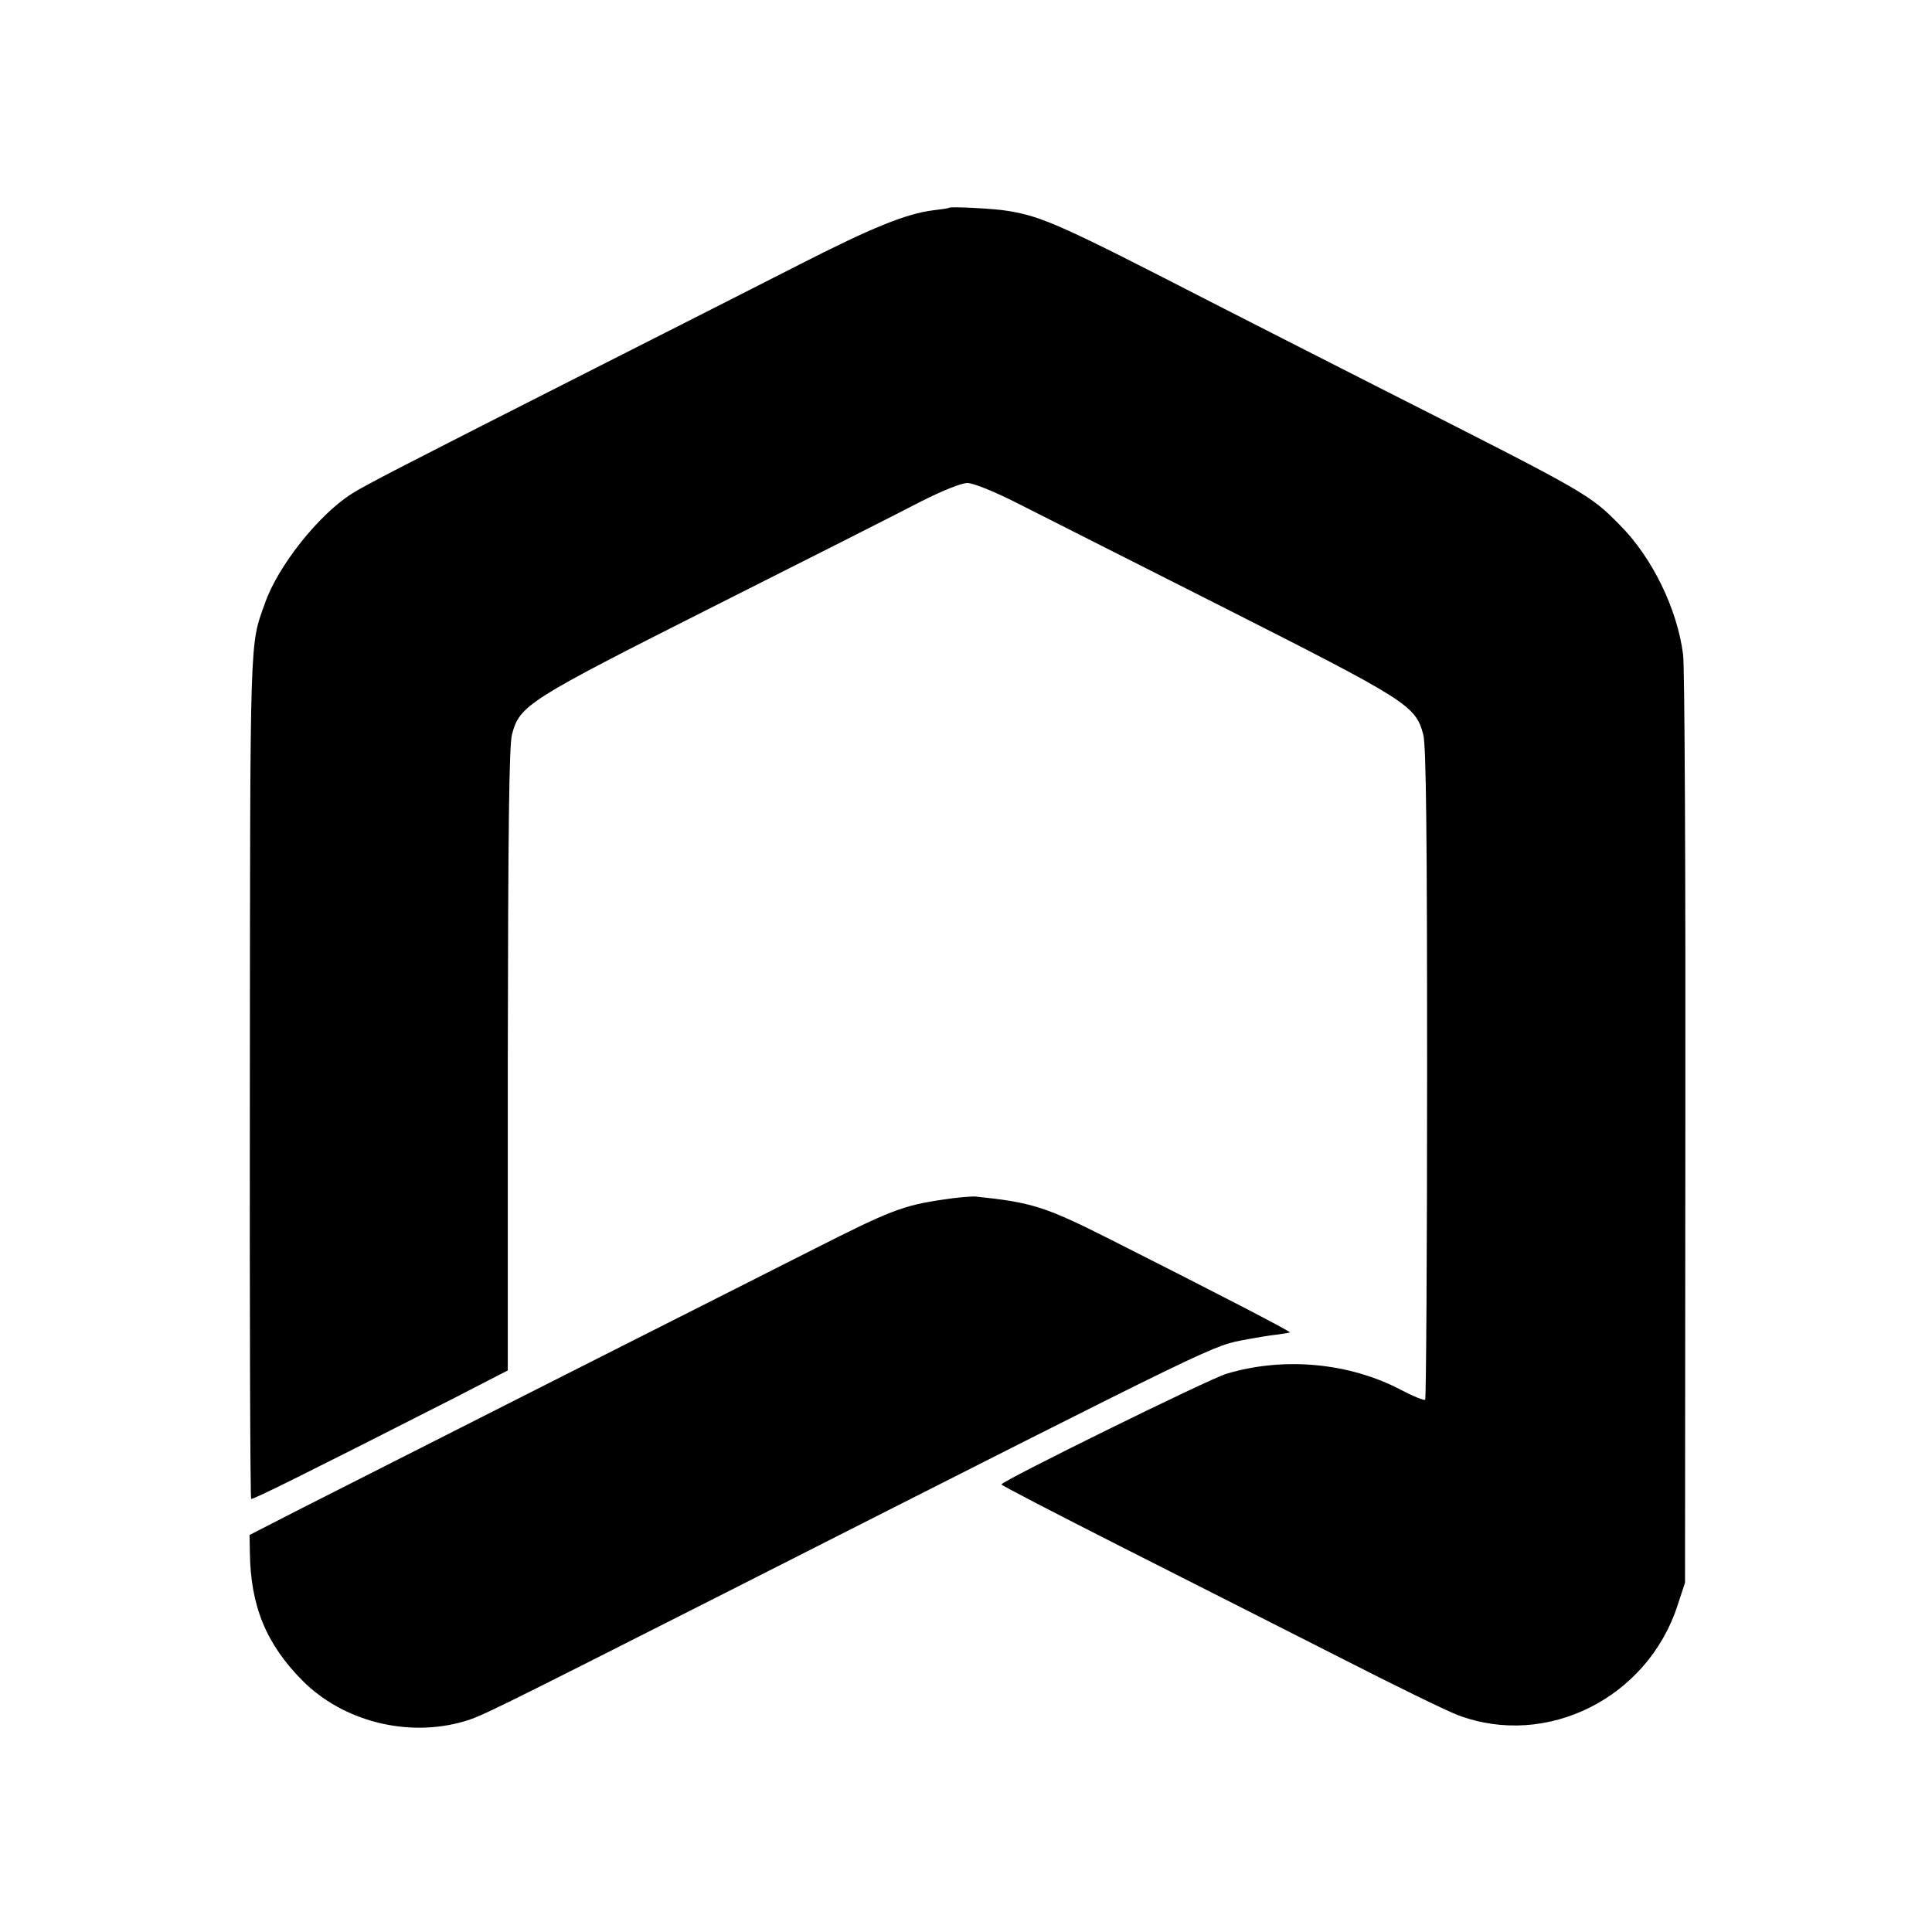 <?xml version="1.0" standalone="no"?>
<!DOCTYPE svg PUBLIC "-//W3C//DTD SVG 20010904//EN"
 "http://www.w3.org/TR/2001/REC-SVG-20010904/DTD/svg10.dtd">
<svg version="1.0" xmlns="http://www.w3.org/2000/svg"
 width="600pt" height="600pt" viewBox="0 0 600 600"
 preserveAspectRatio="xMidYMid meet">
<g transform="translate(0,600) scale(0.1,-0.1)"
fill="#000000" stroke="none">
<path d="M2948 5355 c-2 -2 -24 -5 -49 -8 -83 -10 -190 -53 -419 -170 -124
-63 -391 -199 -595 -302 -663 -336 -749 -381 -792 -408 -103 -65 -230 -225
-270 -340 -48 -134 -46 -79 -47 -1470 -1 -720 1 -1310 4 -1312 5 -3 174 81
632 314 l165 85 0 965 c1 717 4 977 13 1010 24 91 48 106 625 397 292 147 581
293 644 326 67 34 127 58 145 58 18 0 80 -25 146 -58 63 -32 354 -179 645
-326 577 -292 601 -307 625 -397 9 -32 12 -309 12 -1052 0 -555 -3 -1011 -6
-1014 -3 -3 -36 10 -74 30 -161 85 -364 104 -542 51 -53 -15 -700 -334 -700
-344 0 -3 168 -90 373 -194 204 -103 509 -258 677 -343 168 -86 334 -167 369
-180 275 -103 588 54 681 342 l23 70 1 1410 c1 776 -2 1438 -7 1472 -18 142
-96 302 -197 403 -94 95 -97 97 -725 415 -203 103 -446 227 -540 275 -469 241
-526 267 -635 285 -37 7 -177 14 -182 10z"/>
<path d="M2925 2274 c-121 -18 -162 -34 -395 -152 -118 -60 -489 -247 -825
-417 -335 -170 -682 -345 -770 -390 l-160 -82 1 -54 c2 -167 51 -285 163 -398
126 -127 327 -178 502 -127 55 16 88 33 829 408 1566 794 1489 756 1605 779
28 5 68 12 89 14 21 3 40 6 42 7 3 3 -231 124 -556 288 -204 103 -246 116
-420 134 -14 1 -61 -3 -105 -10z"/>
</g>
</svg>
